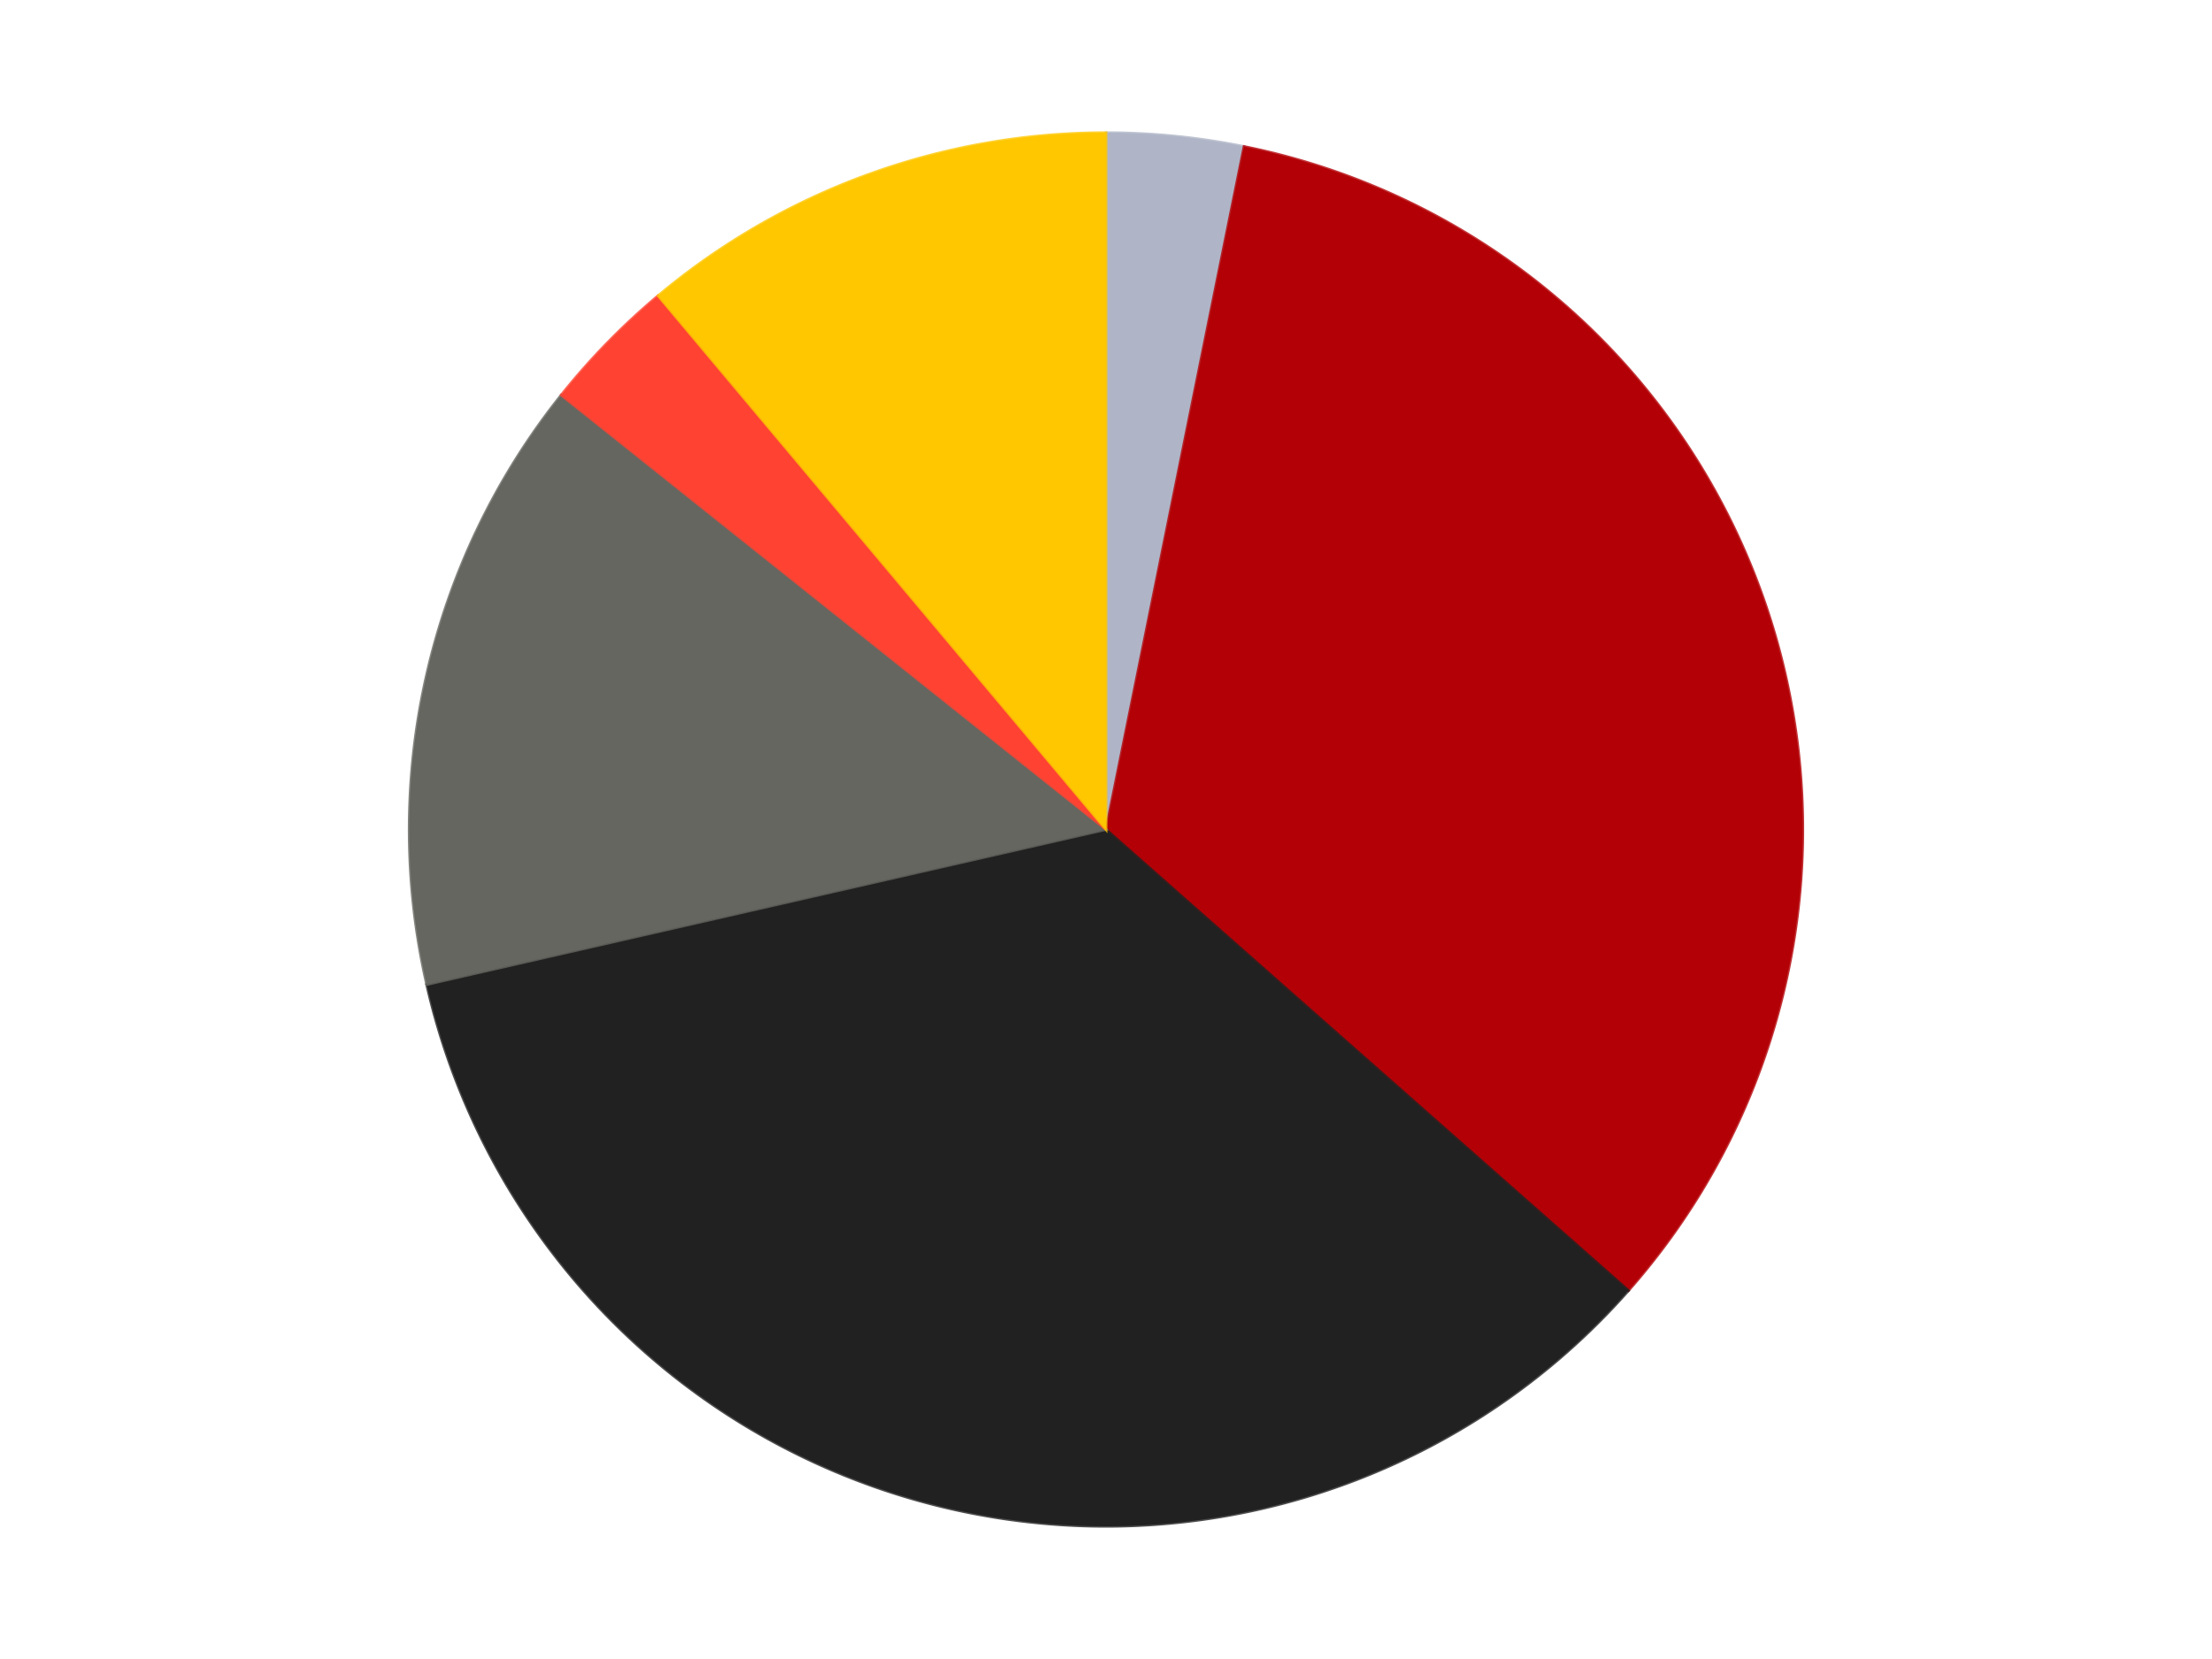 <?xml version='1.0' encoding='utf-8'?>
<svg xmlns="http://www.w3.org/2000/svg" xmlns:xlink="http://www.w3.org/1999/xlink" id="chart-443efd25-6415-4036-a4bc-2faa88c50b4a" class="pygal-chart" viewBox="0 0 800 600"><!--Generated with pygal 3.0.4 (lxml) ©Kozea 2012-2016 on 2024-07-03--><!--http://pygal.org--><!--http://github.com/Kozea/pygal--><defs><style type="text/css">#chart-443efd25-6415-4036-a4bc-2faa88c50b4a{-webkit-user-select:none;-webkit-font-smoothing:antialiased;font-family:Consolas,"Liberation Mono",Menlo,Courier,monospace}#chart-443efd25-6415-4036-a4bc-2faa88c50b4a .title{font-family:Consolas,"Liberation Mono",Menlo,Courier,monospace;font-size:16px}#chart-443efd25-6415-4036-a4bc-2faa88c50b4a .legends .legend text{font-family:Consolas,"Liberation Mono",Menlo,Courier,monospace;font-size:14px}#chart-443efd25-6415-4036-a4bc-2faa88c50b4a .axis text{font-family:Consolas,"Liberation Mono",Menlo,Courier,monospace;font-size:10px}#chart-443efd25-6415-4036-a4bc-2faa88c50b4a .axis text.major{font-family:Consolas,"Liberation Mono",Menlo,Courier,monospace;font-size:10px}#chart-443efd25-6415-4036-a4bc-2faa88c50b4a .text-overlay text.value{font-family:Consolas,"Liberation Mono",Menlo,Courier,monospace;font-size:16px}#chart-443efd25-6415-4036-a4bc-2faa88c50b4a .text-overlay text.label{font-family:Consolas,"Liberation Mono",Menlo,Courier,monospace;font-size:10px}#chart-443efd25-6415-4036-a4bc-2faa88c50b4a .tooltip{font-family:Consolas,"Liberation Mono",Menlo,Courier,monospace;font-size:14px}#chart-443efd25-6415-4036-a4bc-2faa88c50b4a text.no_data{font-family:Consolas,"Liberation Mono",Menlo,Courier,monospace;font-size:64px}
#chart-443efd25-6415-4036-a4bc-2faa88c50b4a{background-color:transparent}#chart-443efd25-6415-4036-a4bc-2faa88c50b4a path,#chart-443efd25-6415-4036-a4bc-2faa88c50b4a line,#chart-443efd25-6415-4036-a4bc-2faa88c50b4a rect,#chart-443efd25-6415-4036-a4bc-2faa88c50b4a circle{-webkit-transition:150ms;-moz-transition:150ms;transition:150ms}#chart-443efd25-6415-4036-a4bc-2faa88c50b4a .graph &gt; .background{fill:transparent}#chart-443efd25-6415-4036-a4bc-2faa88c50b4a .plot &gt; .background{fill:transparent}#chart-443efd25-6415-4036-a4bc-2faa88c50b4a .graph{fill:rgba(0,0,0,.87)}#chart-443efd25-6415-4036-a4bc-2faa88c50b4a text.no_data{fill:rgba(0,0,0,1)}#chart-443efd25-6415-4036-a4bc-2faa88c50b4a .title{fill:rgba(0,0,0,1)}#chart-443efd25-6415-4036-a4bc-2faa88c50b4a .legends .legend text{fill:rgba(0,0,0,.87)}#chart-443efd25-6415-4036-a4bc-2faa88c50b4a .legends .legend:hover text{fill:rgba(0,0,0,1)}#chart-443efd25-6415-4036-a4bc-2faa88c50b4a .axis .line{stroke:rgba(0,0,0,1)}#chart-443efd25-6415-4036-a4bc-2faa88c50b4a .axis .guide.line{stroke:rgba(0,0,0,.54)}#chart-443efd25-6415-4036-a4bc-2faa88c50b4a .axis .major.line{stroke:rgba(0,0,0,.87)}#chart-443efd25-6415-4036-a4bc-2faa88c50b4a .axis text.major{fill:rgba(0,0,0,1)}#chart-443efd25-6415-4036-a4bc-2faa88c50b4a .axis.y .guides:hover .guide.line,#chart-443efd25-6415-4036-a4bc-2faa88c50b4a .line-graph .axis.x .guides:hover .guide.line,#chart-443efd25-6415-4036-a4bc-2faa88c50b4a .stackedline-graph .axis.x .guides:hover .guide.line,#chart-443efd25-6415-4036-a4bc-2faa88c50b4a .xy-graph .axis.x .guides:hover .guide.line{stroke:rgba(0,0,0,1)}#chart-443efd25-6415-4036-a4bc-2faa88c50b4a .axis .guides:hover text{fill:rgba(0,0,0,1)}#chart-443efd25-6415-4036-a4bc-2faa88c50b4a .reactive{fill-opacity:1.0;stroke-opacity:.8;stroke-width:1}#chart-443efd25-6415-4036-a4bc-2faa88c50b4a .ci{stroke:rgba(0,0,0,.87)}#chart-443efd25-6415-4036-a4bc-2faa88c50b4a .reactive.active,#chart-443efd25-6415-4036-a4bc-2faa88c50b4a .active .reactive{fill-opacity:0.6;stroke-opacity:.9;stroke-width:4}#chart-443efd25-6415-4036-a4bc-2faa88c50b4a .ci .reactive.active{stroke-width:1.5}#chart-443efd25-6415-4036-a4bc-2faa88c50b4a .series text{fill:rgba(0,0,0,1)}#chart-443efd25-6415-4036-a4bc-2faa88c50b4a .tooltip rect{fill:transparent;stroke:rgba(0,0,0,1);-webkit-transition:opacity 150ms;-moz-transition:opacity 150ms;transition:opacity 150ms}#chart-443efd25-6415-4036-a4bc-2faa88c50b4a .tooltip .label{fill:rgba(0,0,0,.87)}#chart-443efd25-6415-4036-a4bc-2faa88c50b4a .tooltip .label{fill:rgba(0,0,0,.87)}#chart-443efd25-6415-4036-a4bc-2faa88c50b4a .tooltip .legend{font-size:.8em;fill:rgba(0,0,0,.54)}#chart-443efd25-6415-4036-a4bc-2faa88c50b4a .tooltip .x_label{font-size:.6em;fill:rgba(0,0,0,1)}#chart-443efd25-6415-4036-a4bc-2faa88c50b4a .tooltip .xlink{font-size:.5em;text-decoration:underline}#chart-443efd25-6415-4036-a4bc-2faa88c50b4a .tooltip .value{font-size:1.5em}#chart-443efd25-6415-4036-a4bc-2faa88c50b4a .bound{font-size:.5em}#chart-443efd25-6415-4036-a4bc-2faa88c50b4a .max-value{font-size:.75em;fill:rgba(0,0,0,.54)}#chart-443efd25-6415-4036-a4bc-2faa88c50b4a .map-element{fill:transparent;stroke:rgba(0,0,0,.54) !important}#chart-443efd25-6415-4036-a4bc-2faa88c50b4a .map-element .reactive{fill-opacity:inherit;stroke-opacity:inherit}#chart-443efd25-6415-4036-a4bc-2faa88c50b4a .color-0,#chart-443efd25-6415-4036-a4bc-2faa88c50b4a .color-0 a:visited{stroke:#F44336;fill:#F44336}#chart-443efd25-6415-4036-a4bc-2faa88c50b4a .color-1,#chart-443efd25-6415-4036-a4bc-2faa88c50b4a .color-1 a:visited{stroke:#3F51B5;fill:#3F51B5}#chart-443efd25-6415-4036-a4bc-2faa88c50b4a .color-2,#chart-443efd25-6415-4036-a4bc-2faa88c50b4a .color-2 a:visited{stroke:#009688;fill:#009688}#chart-443efd25-6415-4036-a4bc-2faa88c50b4a .color-3,#chart-443efd25-6415-4036-a4bc-2faa88c50b4a .color-3 a:visited{stroke:#FFC107;fill:#FFC107}#chart-443efd25-6415-4036-a4bc-2faa88c50b4a .color-4,#chart-443efd25-6415-4036-a4bc-2faa88c50b4a .color-4 a:visited{stroke:#FF5722;fill:#FF5722}#chart-443efd25-6415-4036-a4bc-2faa88c50b4a .color-5,#chart-443efd25-6415-4036-a4bc-2faa88c50b4a .color-5 a:visited{stroke:#9C27B0;fill:#9C27B0}#chart-443efd25-6415-4036-a4bc-2faa88c50b4a .text-overlay .color-0 text{fill:black}#chart-443efd25-6415-4036-a4bc-2faa88c50b4a .text-overlay .color-1 text{fill:black}#chart-443efd25-6415-4036-a4bc-2faa88c50b4a .text-overlay .color-2 text{fill:black}#chart-443efd25-6415-4036-a4bc-2faa88c50b4a .text-overlay .color-3 text{fill:black}#chart-443efd25-6415-4036-a4bc-2faa88c50b4a .text-overlay .color-4 text{fill:black}#chart-443efd25-6415-4036-a4bc-2faa88c50b4a .text-overlay .color-5 text{fill:black}
#chart-443efd25-6415-4036-a4bc-2faa88c50b4a text.no_data{text-anchor:middle}#chart-443efd25-6415-4036-a4bc-2faa88c50b4a .guide.line{fill:none}#chart-443efd25-6415-4036-a4bc-2faa88c50b4a .centered{text-anchor:middle}#chart-443efd25-6415-4036-a4bc-2faa88c50b4a .title{text-anchor:middle}#chart-443efd25-6415-4036-a4bc-2faa88c50b4a .legends .legend text{fill-opacity:1}#chart-443efd25-6415-4036-a4bc-2faa88c50b4a .axis.x text{text-anchor:middle}#chart-443efd25-6415-4036-a4bc-2faa88c50b4a .axis.x:not(.web) text[transform]{text-anchor:start}#chart-443efd25-6415-4036-a4bc-2faa88c50b4a .axis.x:not(.web) text[transform].backwards{text-anchor:end}#chart-443efd25-6415-4036-a4bc-2faa88c50b4a .axis.y text{text-anchor:end}#chart-443efd25-6415-4036-a4bc-2faa88c50b4a .axis.y text[transform].backwards{text-anchor:start}#chart-443efd25-6415-4036-a4bc-2faa88c50b4a .axis.y2 text{text-anchor:start}#chart-443efd25-6415-4036-a4bc-2faa88c50b4a .axis.y2 text[transform].backwards{text-anchor:end}#chart-443efd25-6415-4036-a4bc-2faa88c50b4a .axis .guide.line{stroke-dasharray:4,4;stroke:black}#chart-443efd25-6415-4036-a4bc-2faa88c50b4a .axis .major.guide.line{stroke-dasharray:6,6;stroke:black}#chart-443efd25-6415-4036-a4bc-2faa88c50b4a .horizontal .axis.y .guide.line,#chart-443efd25-6415-4036-a4bc-2faa88c50b4a .horizontal .axis.y2 .guide.line,#chart-443efd25-6415-4036-a4bc-2faa88c50b4a .vertical .axis.x .guide.line{opacity:0}#chart-443efd25-6415-4036-a4bc-2faa88c50b4a .horizontal .axis.always_show .guide.line,#chart-443efd25-6415-4036-a4bc-2faa88c50b4a .vertical .axis.always_show .guide.line{opacity:1 !important}#chart-443efd25-6415-4036-a4bc-2faa88c50b4a .axis.y .guides:hover .guide.line,#chart-443efd25-6415-4036-a4bc-2faa88c50b4a .axis.y2 .guides:hover .guide.line,#chart-443efd25-6415-4036-a4bc-2faa88c50b4a .axis.x .guides:hover .guide.line{opacity:1}#chart-443efd25-6415-4036-a4bc-2faa88c50b4a .axis .guides:hover text{opacity:1}#chart-443efd25-6415-4036-a4bc-2faa88c50b4a .nofill{fill:none}#chart-443efd25-6415-4036-a4bc-2faa88c50b4a .subtle-fill{fill-opacity:.2}#chart-443efd25-6415-4036-a4bc-2faa88c50b4a .dot{stroke-width:1px;fill-opacity:1;stroke-opacity:1}#chart-443efd25-6415-4036-a4bc-2faa88c50b4a .dot.active{stroke-width:5px}#chart-443efd25-6415-4036-a4bc-2faa88c50b4a .dot.negative{fill:transparent}#chart-443efd25-6415-4036-a4bc-2faa88c50b4a text,#chart-443efd25-6415-4036-a4bc-2faa88c50b4a tspan{stroke:none !important}#chart-443efd25-6415-4036-a4bc-2faa88c50b4a .series text.active{opacity:1}#chart-443efd25-6415-4036-a4bc-2faa88c50b4a .tooltip rect{fill-opacity:.95;stroke-width:.5}#chart-443efd25-6415-4036-a4bc-2faa88c50b4a .tooltip text{fill-opacity:1}#chart-443efd25-6415-4036-a4bc-2faa88c50b4a .showable{visibility:hidden}#chart-443efd25-6415-4036-a4bc-2faa88c50b4a .showable.shown{visibility:visible}#chart-443efd25-6415-4036-a4bc-2faa88c50b4a .gauge-background{fill:rgba(229,229,229,1);stroke:none}#chart-443efd25-6415-4036-a4bc-2faa88c50b4a .bg-lines{stroke:transparent;stroke-width:2px}</style><script type="text/javascript">window.pygal = window.pygal || {};window.pygal.config = window.pygal.config || {};window.pygal.config['443efd25-6415-4036-a4bc-2faa88c50b4a'] = {"allow_interruptions": false, "box_mode": "extremes", "classes": ["pygal-chart"], "css": ["file://style.css", "file://graph.css"], "defs": [], "disable_xml_declaration": false, "dots_size": 2.5, "dynamic_print_values": false, "explicit_size": false, "fill": false, "force_uri_protocol": "https", "formatter": null, "half_pie": false, "height": 600, "include_x_axis": false, "inner_radius": 0, "interpolate": null, "interpolation_parameters": {}, "interpolation_precision": 250, "inverse_y_axis": false, "js": ["//kozea.github.io/pygal.js/2.0.x/pygal-tooltips.min.js"], "legend_at_bottom": false, "legend_at_bottom_columns": null, "legend_box_size": 12, "logarithmic": false, "margin": 20, "margin_bottom": null, "margin_left": null, "margin_right": null, "margin_top": null, "max_scale": 16, "min_scale": 4, "missing_value_fill_truncation": "x", "no_data_text": "No data", "no_prefix": false, "order_min": null, "pretty_print": false, "print_labels": false, "print_values": false, "print_values_position": "center", "print_zeroes": true, "range": null, "rounded_bars": null, "secondary_range": null, "show_dots": true, "show_legend": false, "show_minor_x_labels": true, "show_minor_y_labels": true, "show_only_major_dots": false, "show_x_guides": false, "show_x_labels": true, "show_y_guides": true, "show_y_labels": true, "spacing": 10, "stack_from_top": false, "strict": false, "stroke": true, "stroke_style": null, "style": {"background": "transparent", "ci_colors": [], "colors": ["#F44336", "#3F51B5", "#009688", "#FFC107", "#FF5722", "#9C27B0", "#03A9F4", "#8BC34A", "#FF9800", "#E91E63", "#2196F3", "#4CAF50", "#FFEB3B", "#673AB7", "#00BCD4", "#CDDC39", "#9E9E9E", "#607D8B"], "dot_opacity": "1", "font_family": "Consolas, \"Liberation Mono\", Menlo, Courier, monospace", "foreground": "rgba(0, 0, 0, .87)", "foreground_strong": "rgba(0, 0, 0, 1)", "foreground_subtle": "rgba(0, 0, 0, .54)", "guide_stroke_color": "black", "guide_stroke_dasharray": "4,4", "label_font_family": "Consolas, \"Liberation Mono\", Menlo, Courier, monospace", "label_font_size": 10, "legend_font_family": "Consolas, \"Liberation Mono\", Menlo, Courier, monospace", "legend_font_size": 14, "major_guide_stroke_color": "black", "major_guide_stroke_dasharray": "6,6", "major_label_font_family": "Consolas, \"Liberation Mono\", Menlo, Courier, monospace", "major_label_font_size": 10, "no_data_font_family": "Consolas, \"Liberation Mono\", Menlo, Courier, monospace", "no_data_font_size": 64, "opacity": "1.0", "opacity_hover": "0.6", "plot_background": "transparent", "stroke_opacity": ".8", "stroke_opacity_hover": ".9", "stroke_width": "1", "stroke_width_hover": "4", "title_font_family": "Consolas, \"Liberation Mono\", Menlo, Courier, monospace", "title_font_size": 16, "tooltip_font_family": "Consolas, \"Liberation Mono\", Menlo, Courier, monospace", "tooltip_font_size": 14, "transition": "150ms", "value_background": "rgba(229, 229, 229, 1)", "value_colors": [], "value_font_family": "Consolas, \"Liberation Mono\", Menlo, Courier, monospace", "value_font_size": 16, "value_label_font_family": "Consolas, \"Liberation Mono\", Menlo, Courier, monospace", "value_label_font_size": 10}, "title": null, "tooltip_border_radius": 0, "tooltip_fancy_mode": true, "truncate_label": null, "truncate_legend": null, "width": 800, "x_label_rotation": 0, "x_labels": null, "x_labels_major": null, "x_labels_major_count": null, "x_labels_major_every": null, "x_title": null, "xrange": null, "y_label_rotation": 0, "y_labels": null, "y_labels_major": null, "y_labels_major_count": null, "y_labels_major_every": null, "y_title": null, "zero": 0, "legends": ["Light Bluish Gray", "Red", "Black", "Pearl Dark Gray", "Trans-Neon Orange", "Bright Light Orange"]}</script><script type="text/javascript" xlink:href="https://kozea.github.io/pygal.js/2.0.x/pygal-tooltips.min.js"/></defs><title>Pygal</title><g class="graph pie-graph vertical"><rect x="0" y="0" width="800" height="600" class="background"/><g transform="translate(20, 20)" class="plot"><rect x="0" y="0" width="760" height="560" class="background"/><g class="series serie-0 color-0"><g class="slices"><g class="slice" style="fill: #AFB5C7; stroke: #AFB5C7"><path d="M380 28 A252 252 0 0 1 429.933 32.997 L380 280 A0 0 0 0 0 380 280 z" class="slice reactive tooltip-trigger"/><desc class="value">2</desc><desc class="x centered">392.5455486710729</desc><desc class="y centered">154.62612230395942</desc></g></g></g><g class="series serie-1 color-1"><g class="slices"><g class="slice" style="fill: #B30006; stroke: #B30006"><path d="M429.933 32.997 A252 252 0 0 1 568.945 446.745 L380 280 A0 0 0 0 0 380 280 z" class="slice reactive tooltip-trigger"/><desc class="value">21</desc><desc class="x centered">499.4388456170586</desc><desc class="y centered">239.87068206828775</desc></g></g></g><g class="series serie-2 color-2"><g class="slices"><g class="slice" style="fill: #212121; stroke: #212121"><path d="M568.945 446.745 A252 252 0 0 1 134.318 336.075 L380 280 A0 0 0 0 0 380 280 z" class="slice reactive tooltip-trigger"/><desc class="value">22</desc><desc class="x centered">348.90856789102304</desc><desc class="y centered">402.1037380648638</desc></g></g></g><g class="series serie-3 color-3"><g class="slices"><g class="slice" style="fill: #666660; stroke: #666660"><path d="M134.318 336.075 A252 252 0 0 1 182.978 122.881 L380 280 A0 0 0 0 0 380 280 z" class="slice reactive tooltip-trigger"/><desc class="value">9</desc><desc class="x centered">257.1590830650902</desc><desc class="y centered">251.9623623215044</desc></g></g></g><g class="series serie-4 color-4"><g class="slices"><g class="slice" style="fill: #FF4231; stroke: #FF4231"><path d="M182.978 122.881 A252 252 0 0 1 218.018 86.957 L380 280 A0 0 0 0 0 380 280 z" class="slice reactive tooltip-trigger"/><desc class="value">2</desc><desc class="x centered">289.80077699327546</desc><desc class="y centered">192.0221609211548</desc></g></g></g><g class="series serie-5 color-5"><g class="slices"><g class="slice" style="fill: #FFC700; stroke: #FFC700"><path d="M218.018 86.957 A252 252 0 0 1 380 28 L380 280 A0 0 0 0 0 380 280 z" class="slice reactive tooltip-trigger"/><desc class="value">7</desc><desc class="x centered">336.90546194096567</desc><desc class="y centered">161.5987297809756</desc></g></g></g></g><g class="titles"/><g transform="translate(20, 20)" class="plot overlay"><g class="series serie-0 color-0"/><g class="series serie-1 color-1"/><g class="series serie-2 color-2"/><g class="series serie-3 color-3"/><g class="series serie-4 color-4"/><g class="series serie-5 color-5"/></g><g transform="translate(20, 20)" class="plot text-overlay"><g class="series serie-0 color-0"/><g class="series serie-1 color-1"/><g class="series serie-2 color-2"/><g class="series serie-3 color-3"/><g class="series serie-4 color-4"/><g class="series serie-5 color-5"/></g><g transform="translate(20, 20)" class="plot tooltip-overlay"><g transform="translate(0 0)" style="opacity: 0" class="tooltip"><rect rx="0" ry="0" width="0" height="0" class="tooltip-box"/><g class="text"/></g></g></g></svg>